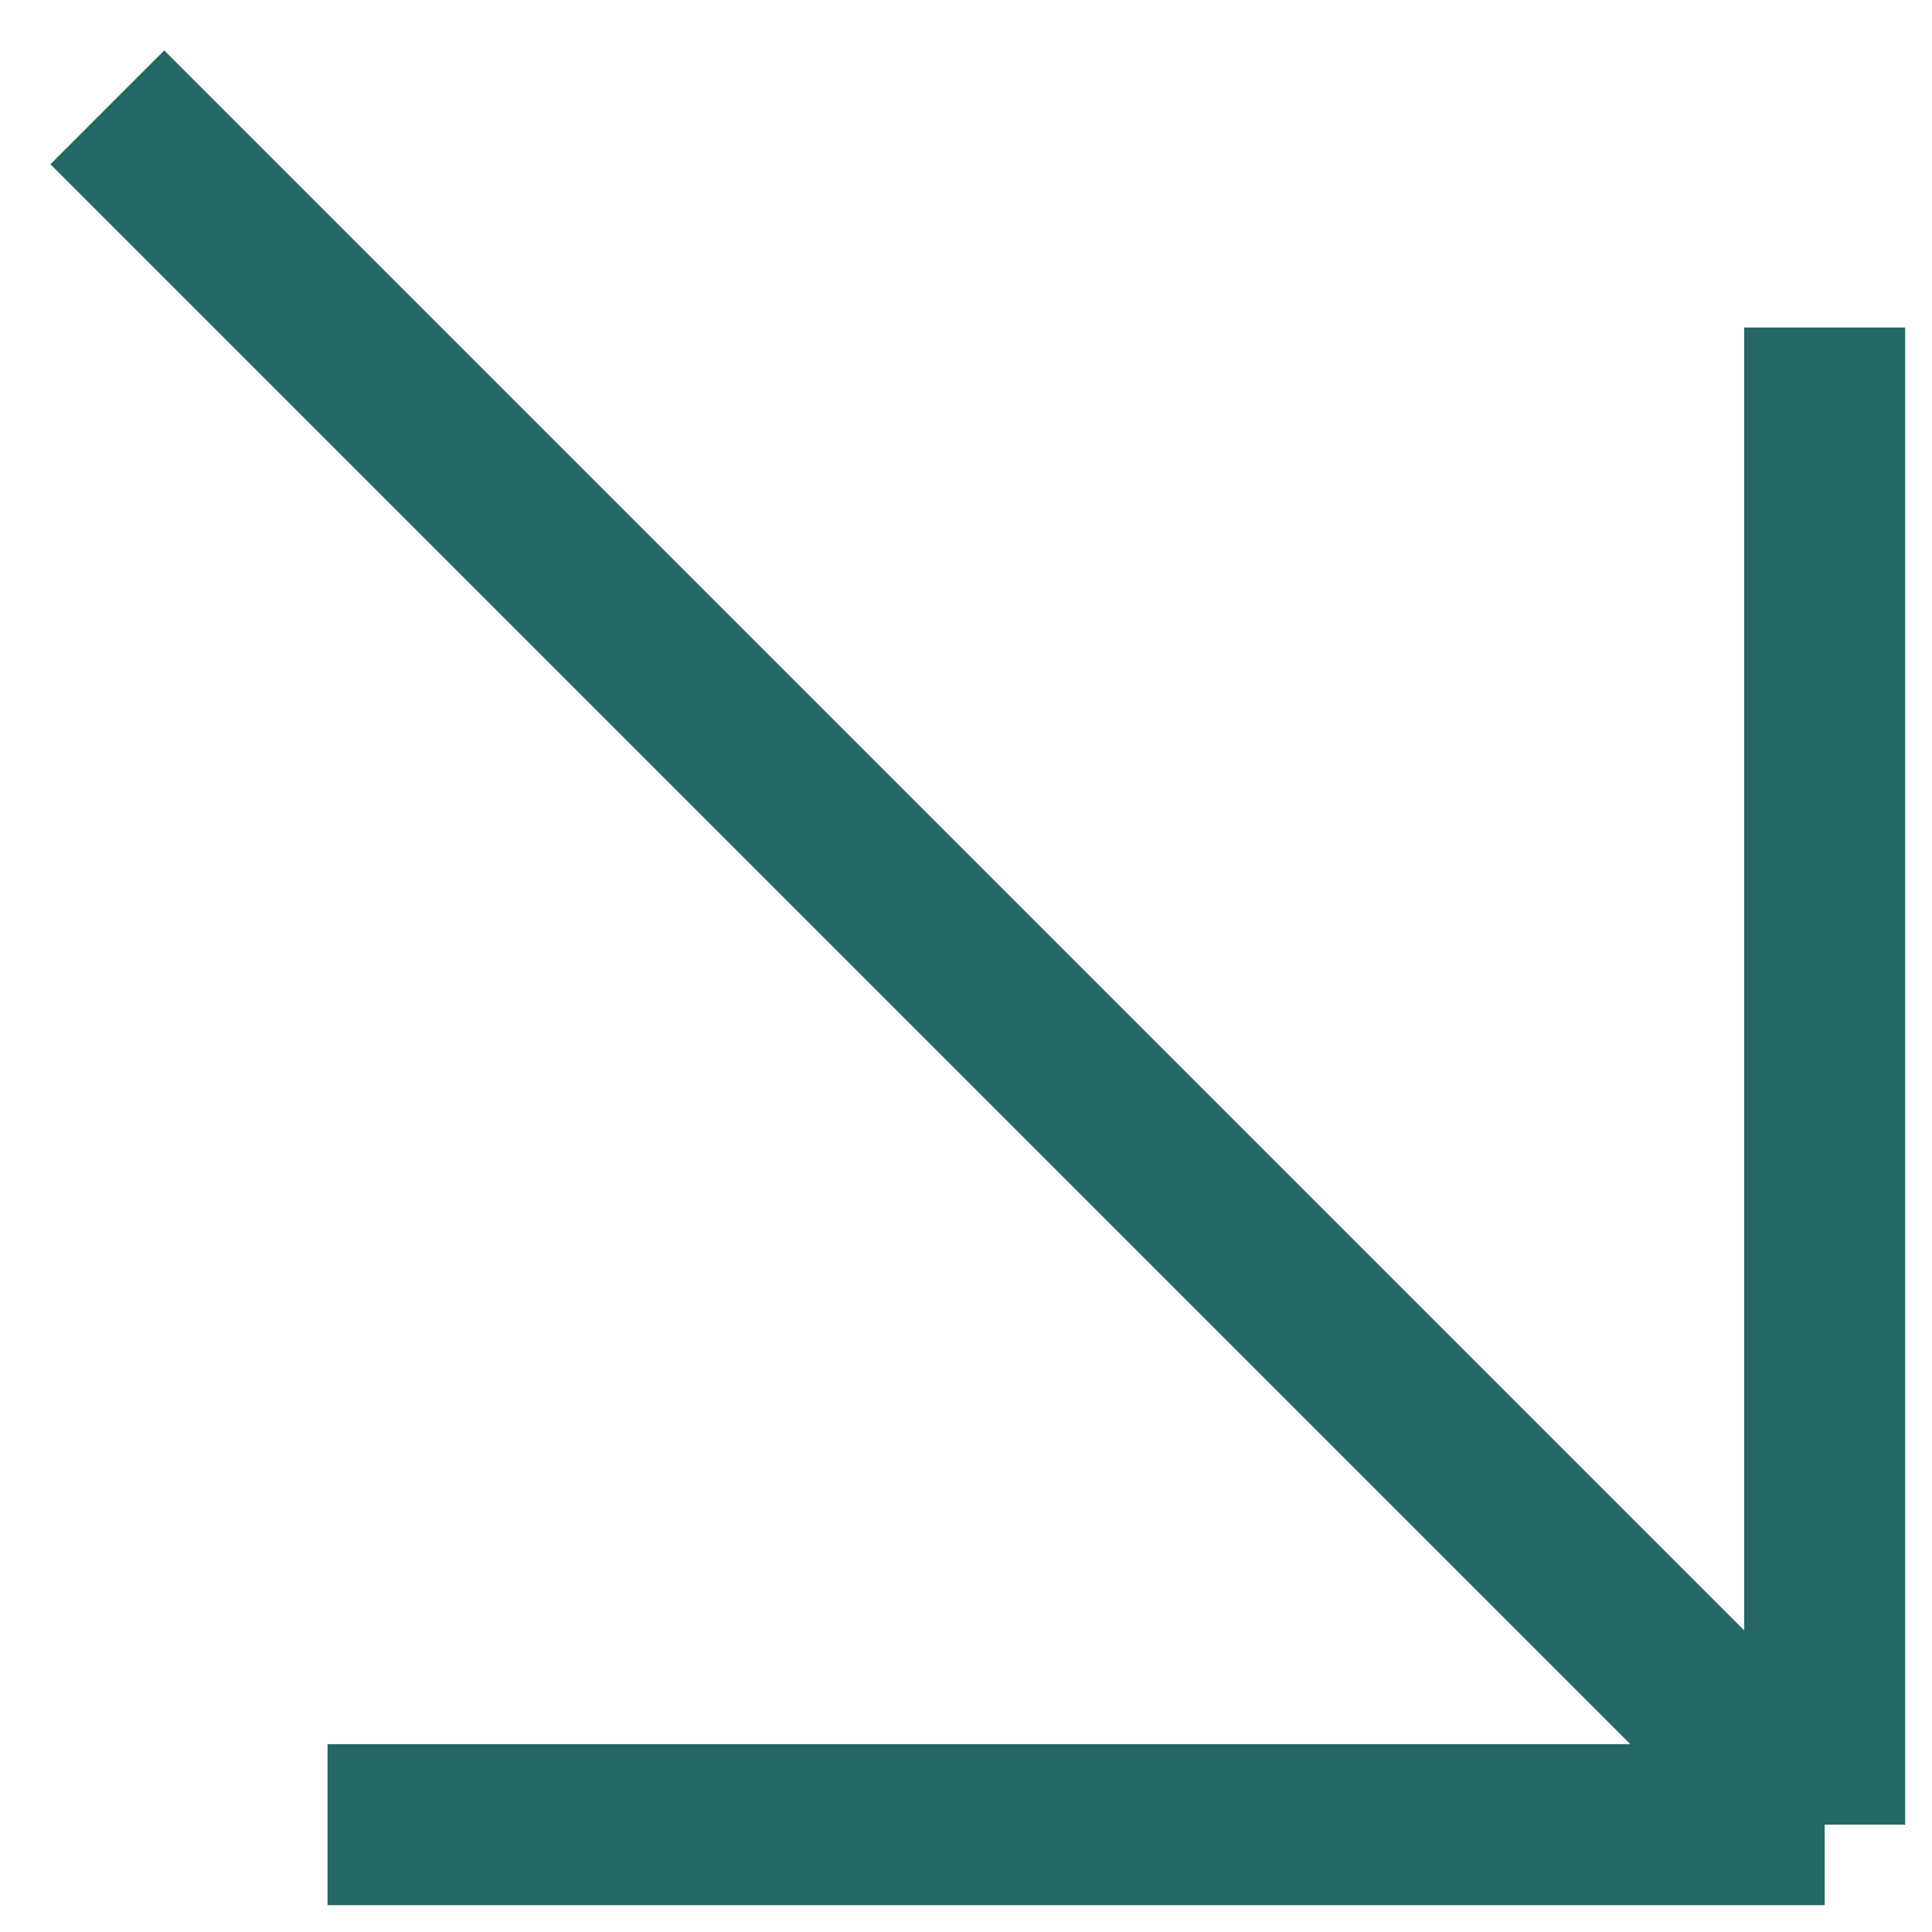 <svg width="36" height="36" viewBox="0 0 36 36" fill="none" xmlns="http://www.w3.org/2000/svg">
<g clip-path="url(#clip0_890_7008)">
<path d="M6.103 34H34M34 34V6.103M34 34L2 2" stroke="#246764" stroke-width="3"/>
</g>
<defs>
<clipPath id="clip0_890_7008">
<rect width="36" height="36" fill="white"/>
</clipPath>
</defs>
</svg>
